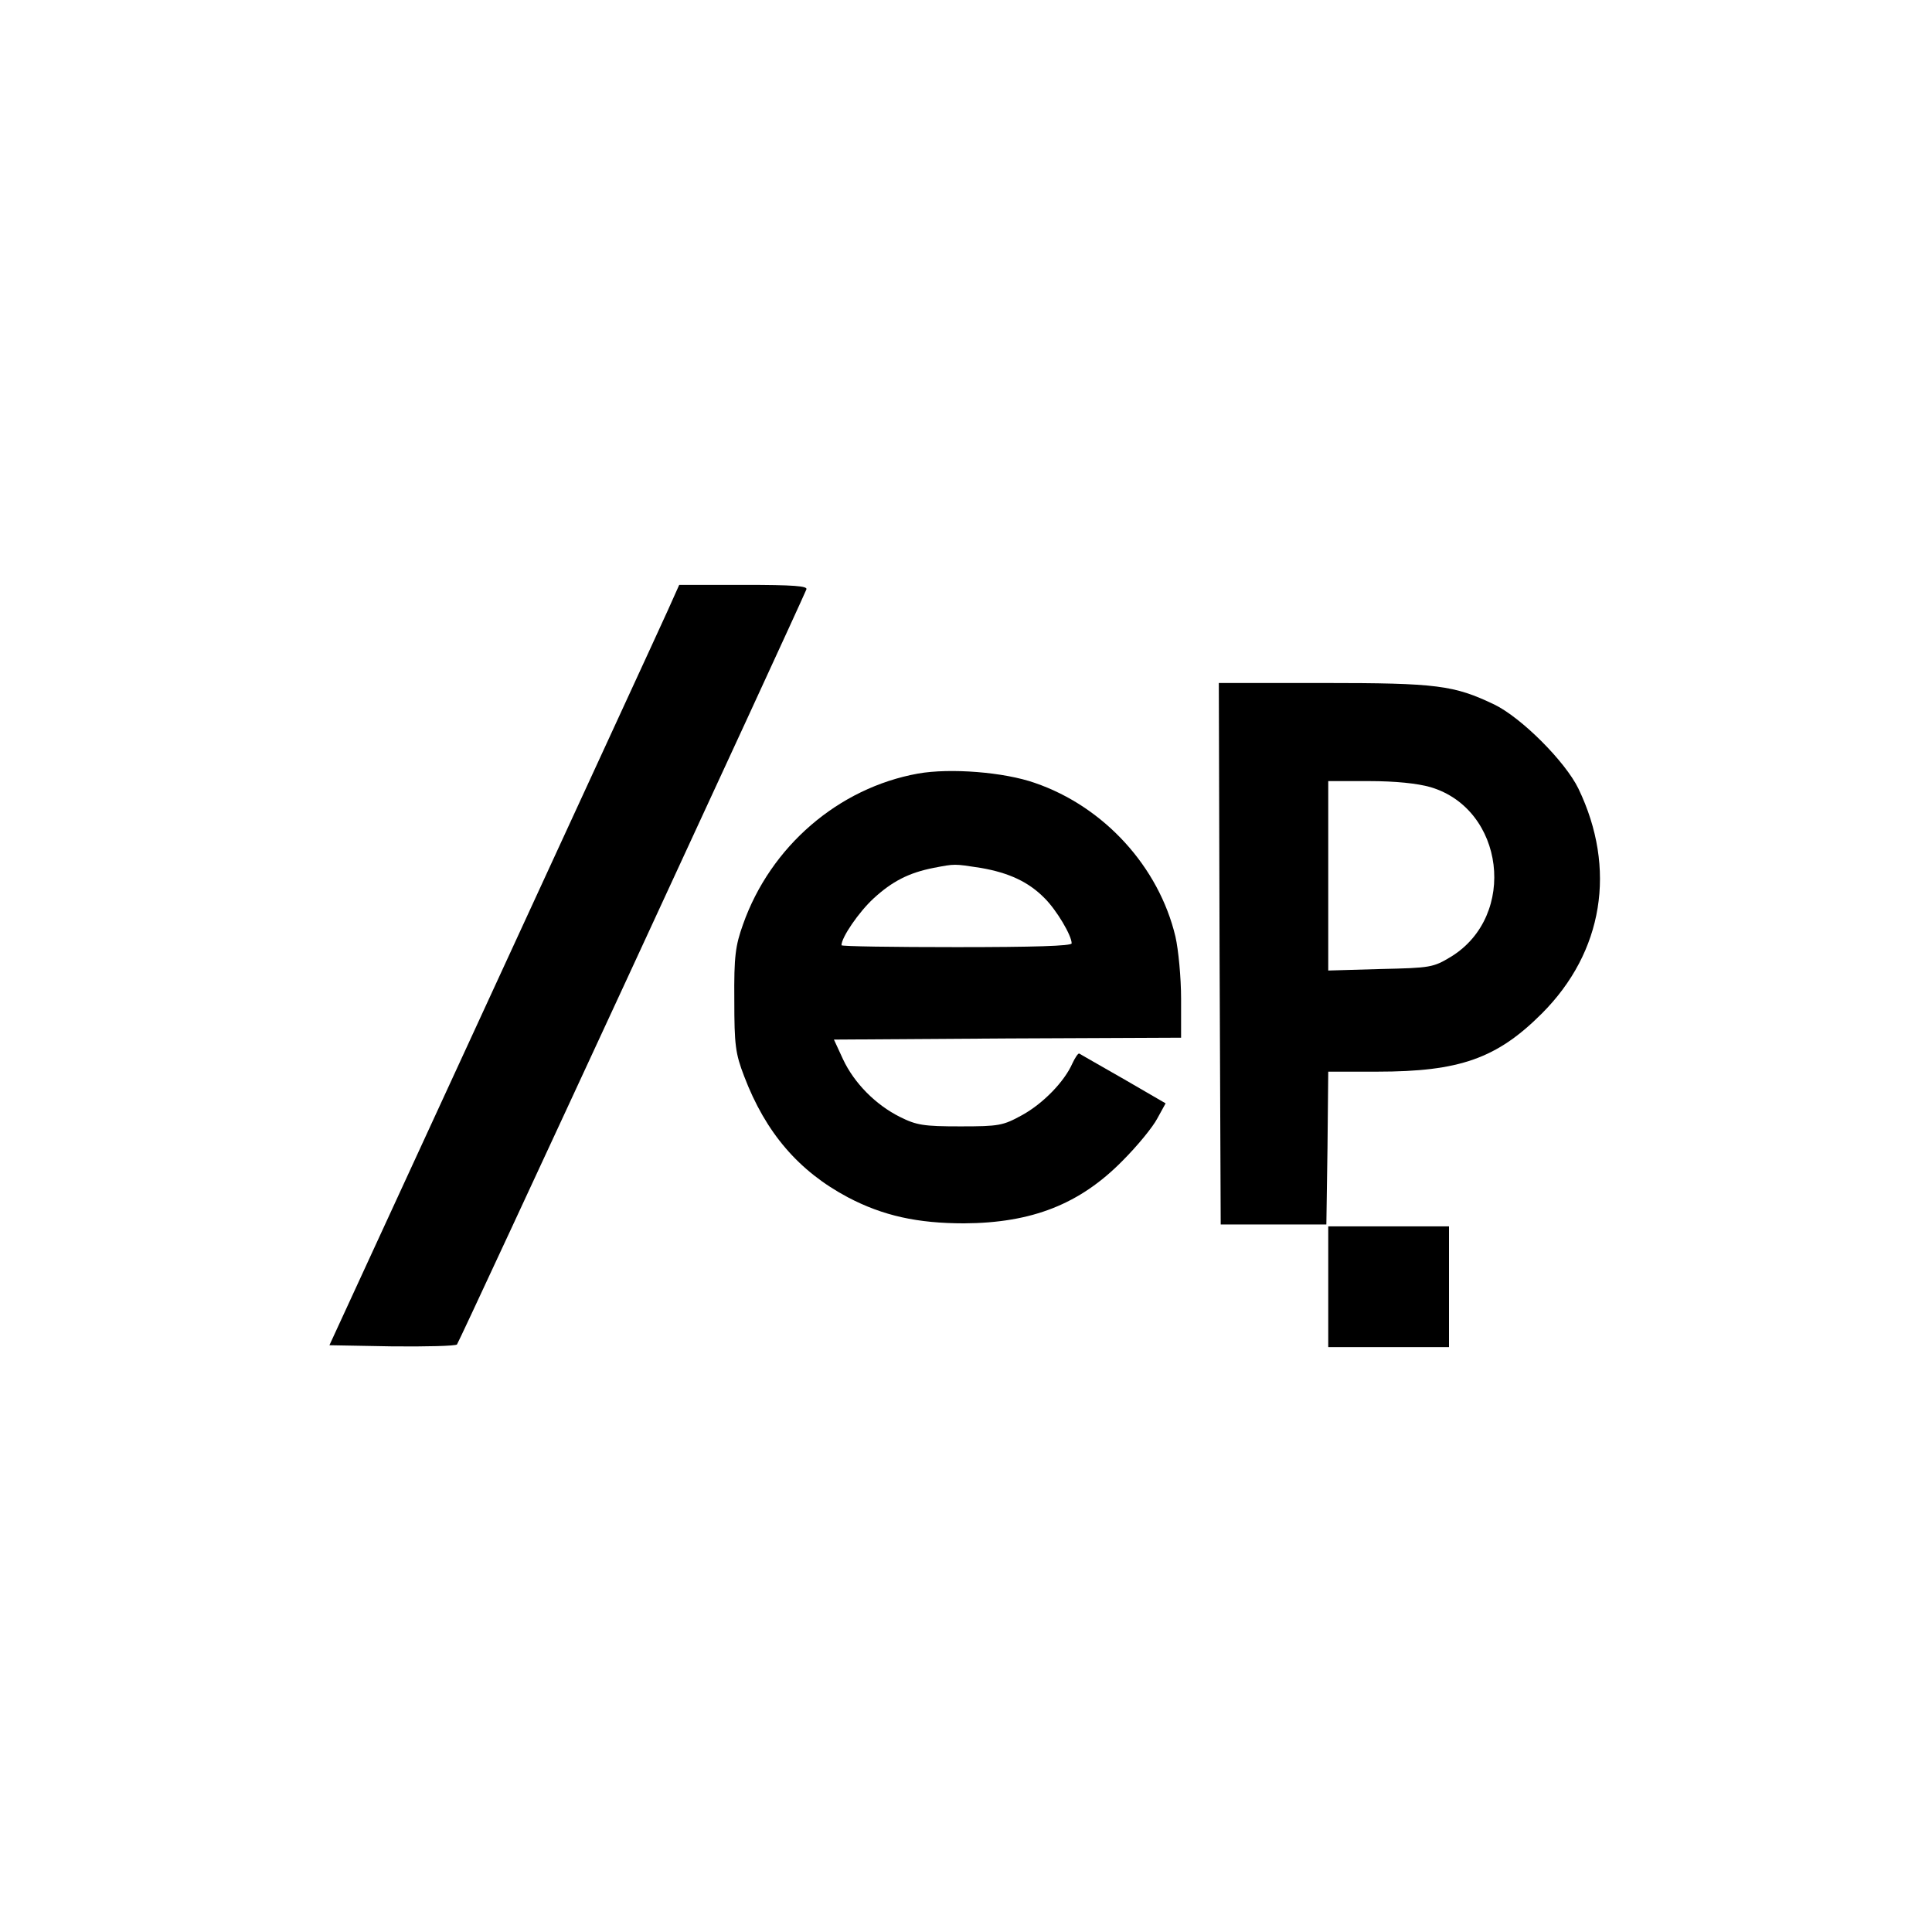 <?xml version="1.0" standalone="no"?>
<!DOCTYPE svg PUBLIC "-//W3C//DTD SVG 20010904//EN"
 "http://www.w3.org/TR/2001/REC-SVG-20010904/DTD/svg10.dtd">
<svg version="1.0" xmlns="http://www.w3.org/2000/svg"
 width="512pt" height="512pt" viewBox="0 0 512 512"
 preserveAspectRatio="xMidYMid meet">
<g transform="translate(0,512) scale(0.1,-0.1)"
fill="#000000" stroke="none">
<path d="M1770 3503 c-17 -38 -226 -491 -464 -1008 l-433 -940 165 -3 c91 -1
169 1 173 5 6 6 895 1928 926 2001 4 9 -33 12 -166 12 l-171 0 -30 -67z"/>
<path d="M3232 2593 l3 -718 140 0 140 0 3 203 2 202 130 0 c218 0 317 35 436
154 163 163 199 384 97 596 -35 72 -151 188 -223 223 -107 51 -151 57 -452 57
l-278 0 2 -717z m559 441 c196 -58 231 -340 55 -449 -48 -29 -54 -30 -188 -33
l-138 -4 0 251 0 251 108 0 c70 0 128 -6 163 -16z"/>
<path d="M2433 3070 c-211 -38 -391 -193 -464 -400 -20 -56 -24 -84 -23 -200
0 -120 3 -142 26 -202 57 -150 145 -252 275 -321 93 -49 185 -69 308 -69 180
1 307 51 420 166 39 39 80 89 92 112 l22 40 -112 65 c-61 35 -114 65 -117 67
-3 1 -11 -11 -18 -26 -21 -48 -77 -106 -133 -137 -51 -28 -61 -30 -164 -30
-97 0 -116 3 -160 25 -64 32 -121 89 -151 153 l-24 52 460 3 460 2 0 103 c0
56 -7 130 -15 165 -44 185 -189 344 -372 407 -82 29 -225 40 -310 25z m166
-250 c75 -13 127 -37 170 -81 31 -31 71 -98 71 -119 0 -7 -101 -10 -305 -10
-168 0 -305 2 -305 5 0 21 46 88 85 124 49 45 93 68 159 81 57 11 54 11 125 0z"/>
<path d="M3520 1710 l0 -160 160 0 160 0 0 160 0 160 -160 0 -160 0 0 -160z"/>
</g>
</svg>
